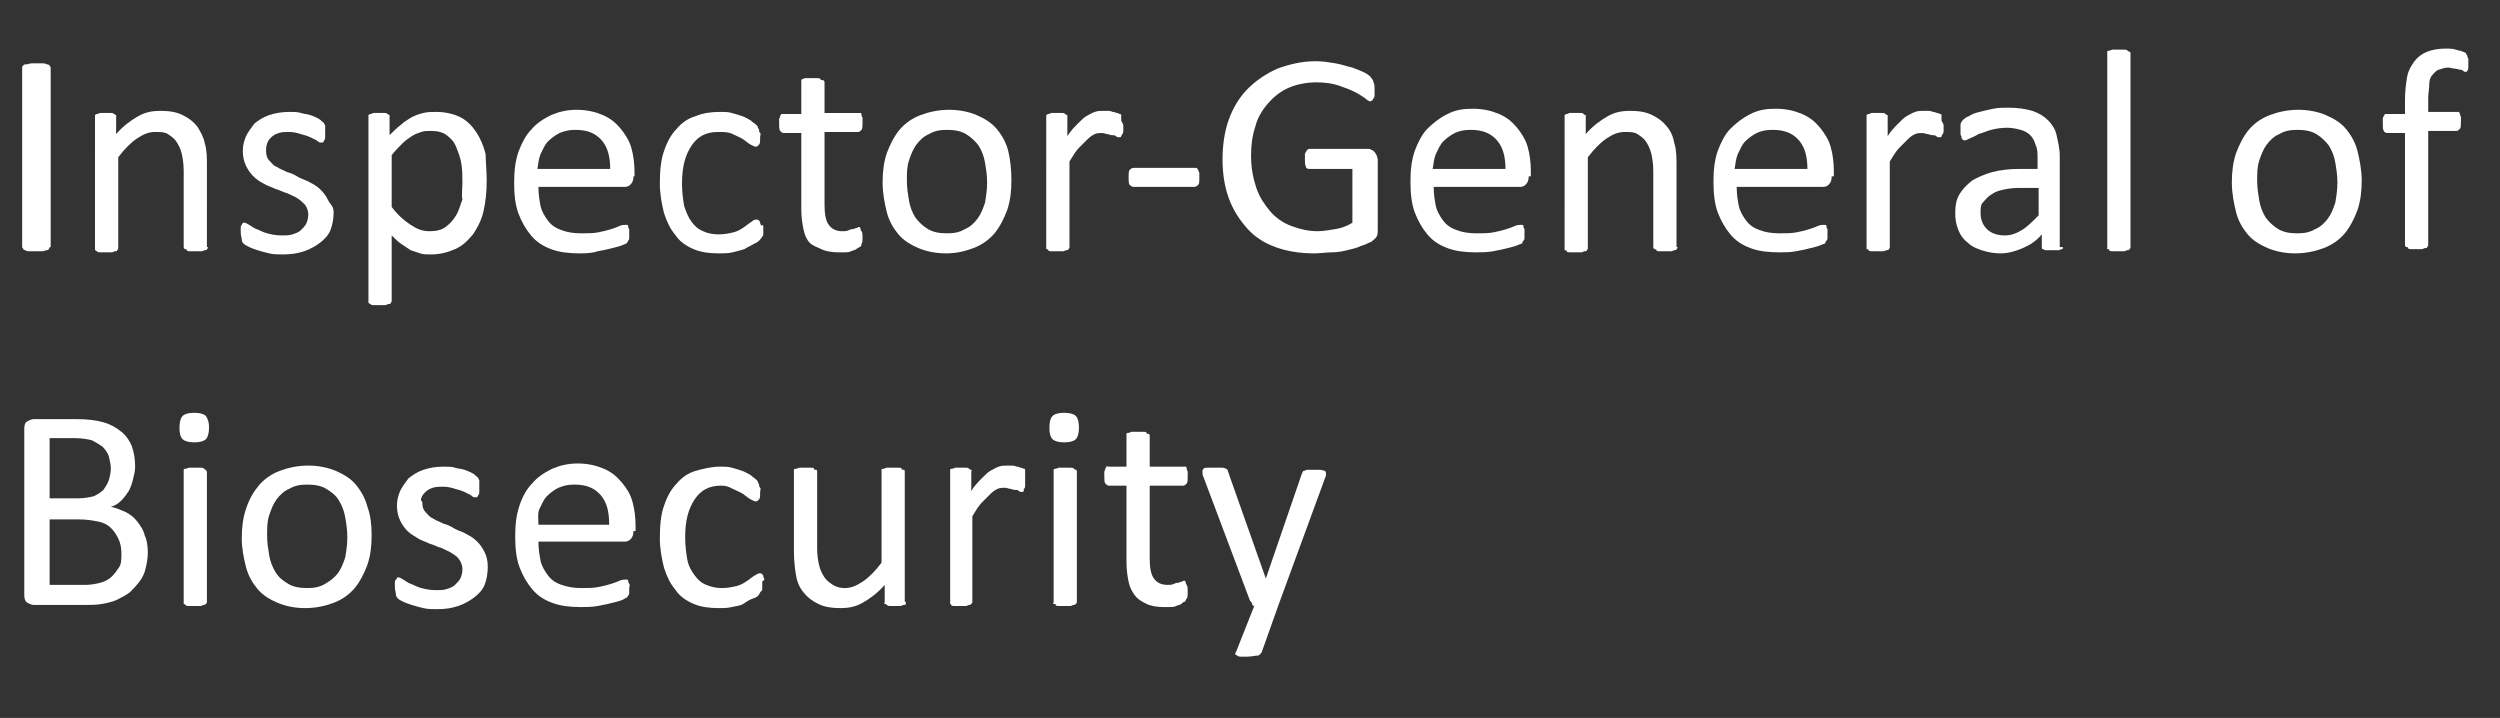 <?xml version="1.0" encoding="utf-8"?>
<!-- Generator: Adobe Illustrator 19.1.0, SVG Export Plug-In . SVG Version: 6.00 Build 0)  -->
<svg version="1.1" id="Layer_2" xmlns="http://www.w3.org/2000/svg" xmlns:xlink="http://www.w3.org/1999/xlink" x="0px" y="0px"
	 viewBox="0 0 236.8 68" style="enable-background:new 0 0 236.8 68;" xml:space="preserve">
<rect x="0" y="0" width="236.8" height="68" fill="#333333" stroke="none"/>
<style type="text/css">
	.st0{fill:#FFFFFF;}
</style>
<g>
	<path class="st0" d="M4.7,23.4c0,0.1,0,0.1-0.1,0.2c0,0.1-0.1,0.1-0.2,0.1c-0.1,0-0.2,0.1-0.4,0.1c-0.2,0-0.3,0-0.6,0
		c-0.2,0-0.4,0-0.6,0c-0.2,0-0.3,0-0.4-0.1c-0.1,0-0.2-0.1-0.2-0.1c0-0.1-0.1-0.1-0.1-0.2v-17c0-0.1,0-0.1,0.1-0.2s0.1-0.1,0.2-0.1
		C2.7,6.1,2.8,6,3,6c0.2,0,0.3,0,0.5,0c0.2,0,0.4,0,0.6,0c0.2,0,0.3,0.1,0.4,0.1c0.1,0,0.2,0.1,0.2,0.1c0,0.1,0.1,0.1,0.1,0.2V23.4z
		"/>
	<path class="st0" d="M19.7,23.4c0,0.1,0,0.1-0.1,0.2c0,0.1-0.1,0.1-0.2,0.1s-0.2,0.1-0.3,0.1c-0.1,0-0.3,0-0.5,0
		c-0.2,0-0.4,0-0.6,0c-0.1,0-0.3,0-0.3-0.1s-0.1-0.1-0.2-0.1c0,0-0.1-0.1-0.1-0.2v-7.2c0-0.7-0.1-1.3-0.2-1.7
		c-0.1-0.4-0.3-0.8-0.5-1.1c-0.2-0.3-0.5-0.5-0.8-0.7c-0.3-0.2-0.7-0.2-1.2-0.2c-0.6,0-1.1,0.2-1.7,0.6c-0.6,0.4-1.2,1-1.8,1.8v8.6
		c0,0.1,0,0.1-0.1,0.2c0,0.1-0.1,0.1-0.2,0.1s-0.2,0.1-0.3,0.1c-0.1,0-0.3,0-0.6,0c-0.2,0-0.4,0-0.5,0c-0.1,0-0.3,0-0.3-0.1
		c-0.1,0-0.1-0.1-0.2-0.1c0,0,0-0.1,0-0.2V11.1c0-0.1,0-0.1,0-0.2c0,0,0.1-0.1,0.2-0.1s0.2-0.1,0.3-0.1c0.1,0,0.3,0,0.5,0
		c0.2,0,0.4,0,0.5,0c0.1,0,0.2,0,0.3,0.1c0.1,0,0.1,0.1,0.2,0.1c0,0.1,0,0.1,0,0.2v1.6c0.7-0.8,1.4-1.3,2.1-1.7
		c0.7-0.4,1.4-0.5,2.1-0.5c0.8,0,1.5,0.1,2.1,0.4c0.6,0.3,1,0.6,1.4,1.1c0.3,0.5,0.6,1,0.7,1.6c0.2,0.6,0.2,1.4,0.2,2.2V23.4z"/>
	<path class="st0" d="M31.6,20.1c0,0.6-0.1,1.2-0.3,1.7s-0.6,0.9-1,1.2c-0.4,0.3-0.9,0.6-1.5,0.8c-0.6,0.2-1.2,0.3-2,0.3
		c-0.4,0-0.9,0-1.3-0.1s-0.8-0.2-1.1-0.3s-0.6-0.2-0.8-0.3c-0.2-0.1-0.4-0.2-0.5-0.3c-0.1-0.1-0.2-0.2-0.2-0.4
		c0-0.2-0.1-0.4-0.1-0.7c0-0.2,0-0.3,0-0.4c0-0.1,0-0.2,0.1-0.3c0-0.1,0.1-0.1,0.1-0.2c0,0,0.1,0,0.2,0c0.1,0,0.2,0.1,0.4,0.2
		c0.2,0.1,0.4,0.3,0.7,0.4c0.3,0.1,0.6,0.3,1,0.4c0.4,0.1,0.8,0.2,1.4,0.2c0.4,0,0.7,0,1-0.1c0.3-0.1,0.6-0.2,0.8-0.4
		c0.2-0.2,0.4-0.4,0.5-0.6s0.2-0.5,0.2-0.9c0-0.3-0.1-0.6-0.3-0.9c-0.2-0.2-0.4-0.4-0.7-0.6c-0.3-0.2-0.6-0.3-1-0.5
		c-0.4-0.1-0.7-0.3-1.1-0.4c-0.4-0.2-0.8-0.3-1.1-0.5c-0.4-0.2-0.7-0.4-1-0.7c-0.3-0.3-0.5-0.6-0.7-1c-0.2-0.4-0.3-0.9-0.3-1.4
		c0-0.5,0.1-0.9,0.3-1.4c0.2-0.4,0.5-0.8,0.8-1.2c0.4-0.3,0.8-0.6,1.4-0.8c0.6-0.2,1.2-0.3,2-0.3c0.3,0,0.7,0,1,0.1s0.6,0.1,0.9,0.2
		c0.3,0.1,0.5,0.2,0.7,0.3c0.2,0.1,0.3,0.2,0.4,0.3c0.1,0.1,0.2,0.1,0.2,0.2c0,0.1,0.1,0.1,0.1,0.2s0,0.2,0,0.3c0,0.1,0,0.2,0,0.4
		c0,0.2,0,0.3,0,0.4c0,0.1,0,0.2-0.1,0.3c0,0.1-0.1,0.1-0.1,0.2c0,0-0.1,0-0.2,0c-0.1,0-0.2,0-0.4-0.2c-0.2-0.1-0.4-0.2-0.6-0.3
		c-0.2-0.1-0.5-0.2-0.9-0.3c-0.3-0.1-0.7-0.2-1.1-0.2c-0.4,0-0.7,0-1,0.1c-0.3,0.1-0.5,0.2-0.7,0.4c-0.2,0.2-0.3,0.3-0.4,0.6
		s-0.1,0.5-0.1,0.7c0,0.4,0.1,0.7,0.3,0.9c0.2,0.2,0.4,0.5,0.7,0.6c0.3,0.2,0.6,0.3,1,0.5c0.4,0.1,0.8,0.3,1.1,0.5
		c0.4,0.2,0.8,0.3,1.1,0.5c0.4,0.2,0.7,0.4,1,0.7c0.3,0.3,0.5,0.6,0.7,1S31.6,19.5,31.6,20.1z"/>
	<path class="st0" d="M46.1,17.1c0,1.1-0.1,2-0.3,2.9c-0.2,0.9-0.6,1.6-1,2.2c-0.5,0.6-1,1.1-1.7,1.4c-0.7,0.3-1.4,0.5-2.3,0.5
		c-0.4,0-0.7,0-1-0.1c-0.3-0.1-0.6-0.2-0.9-0.3c-0.3-0.2-0.6-0.4-0.9-0.6c-0.3-0.2-0.6-0.5-0.9-0.8v6.2c0,0.1,0,0.1-0.1,0.2
		c0,0.1-0.1,0.1-0.2,0.1c-0.1,0-0.2,0.1-0.3,0.1c-0.1,0-0.3,0-0.6,0c-0.2,0-0.4,0-0.5,0c-0.1,0-0.3,0-0.3-0.1
		c-0.1,0-0.1-0.1-0.2-0.1c0-0.1,0-0.1,0-0.2V11.1c0-0.1,0-0.1,0-0.2c0,0,0.1-0.1,0.2-0.1c0.1,0,0.2-0.1,0.3-0.1c0.1,0,0.3,0,0.5,0
		c0.2,0,0.3,0,0.5,0s0.2,0,0.3,0.1c0.1,0,0.1,0.1,0.2,0.1c0,0.1,0,0.1,0,0.2v1.7c0.4-0.4,0.7-0.7,1.1-1c0.3-0.3,0.7-0.5,1-0.7
		c0.4-0.2,0.7-0.3,1.1-0.4s0.8-0.1,1.2-0.1c0.9,0,1.7,0.2,2.3,0.5c0.6,0.3,1.1,0.8,1.5,1.4s0.7,1.3,0.9,2.1
		C46,15.3,46.1,16.2,46.1,17.1z M43.8,17.3c0-0.6,0-1.2-0.1-1.8s-0.3-1.1-0.5-1.6c-0.2-0.5-0.5-0.8-0.9-1.1
		c-0.4-0.3-0.9-0.4-1.5-0.4c-0.3,0-0.6,0-0.9,0.1c-0.3,0.1-0.6,0.2-0.9,0.4c-0.3,0.2-0.6,0.4-0.9,0.7c-0.3,0.3-0.7,0.7-1,1.1v4.9
		c0.6,0.8,1.2,1.3,1.8,1.7c0.6,0.4,1.1,0.6,1.8,0.6c0.6,0,1.1-0.1,1.5-0.4s0.7-0.6,1-1.1c0.3-0.5,0.4-1,0.6-1.5
		C43.7,18.5,43.8,17.9,43.8,17.3z"/>
	<path class="st0" d="M60,16.7c0,0.4-0.1,0.6-0.3,0.8c-0.2,0.2-0.4,0.2-0.6,0.2H51c0,0.7,0.1,1.3,0.2,1.8c0.1,0.5,0.4,1,0.7,1.4
		c0.3,0.4,0.7,0.7,1.3,0.9c0.5,0.2,1.1,0.3,1.9,0.3c0.6,0,1.1,0,1.6-0.1s0.9-0.2,1.2-0.3c0.3-0.1,0.6-0.2,0.8-0.3s0.4-0.1,0.5-0.1
		c0.1,0,0.1,0,0.2,0c0.1,0,0.1,0.1,0.1,0.1c0,0.1,0,0.2,0.1,0.3c0,0.1,0,0.3,0,0.4c0,0.1,0,0.2,0,0.3c0,0.1,0,0.2,0,0.2
		s0,0.1-0.1,0.2c0,0.1-0.1,0.1-0.1,0.2c-0.1,0.1-0.2,0.1-0.4,0.2c-0.2,0.1-0.6,0.2-1,0.3c-0.4,0.1-0.8,0.2-1.4,0.3
		C56,24,55.4,24,54.9,24c-1,0-1.9-0.1-2.7-0.4c-0.8-0.3-1.4-0.7-1.9-1.3c-0.5-0.6-0.9-1.3-1.2-2.1c-0.3-0.8-0.4-1.8-0.4-2.9
		c0-1.1,0.1-2,0.4-2.9c0.3-0.8,0.7-1.6,1.2-2.1c0.5-0.6,1.1-1,1.9-1.4c0.7-0.3,1.5-0.5,2.4-0.5c1,0,1.8,0.2,2.5,0.5
		c0.7,0.3,1.2,0.7,1.7,1.3c0.4,0.5,0.8,1.1,1,1.8c0.2,0.7,0.3,1.5,0.3,2.3V16.7z M57.8,16.1c0-1.2-0.2-2.1-0.8-2.8
		c-0.6-0.7-1.4-1-2.5-1c-0.6,0-1,0.1-1.5,0.3c-0.4,0.2-0.8,0.5-1.1,0.8c-0.3,0.3-0.5,0.8-0.7,1.2c-0.2,0.5-0.2,0.9-0.3,1.4H57.8z"/>
	<path class="st0" d="M72.3,21.5c0,0.2,0,0.3,0,0.4c0,0.1,0,0.2,0,0.3c0,0.1,0,0.1-0.1,0.2c0,0.1-0.1,0.1-0.2,0.3
		c-0.1,0.1-0.3,0.3-0.6,0.4c-0.3,0.2-0.6,0.3-0.9,0.5c-0.3,0.1-0.7,0.2-1.1,0.3S68.5,24,68.1,24c-0.9,0-1.7-0.1-2.4-0.4
		s-1.3-0.7-1.7-1.3c-0.5-0.6-0.8-1.2-1.1-2.1c-0.2-0.8-0.4-1.8-0.4-2.8c0-1.2,0.1-2.3,0.4-3.1c0.3-0.9,0.7-1.6,1.2-2.1
		c0.5-0.6,1.1-1,1.8-1.2c0.7-0.3,1.5-0.4,2.3-0.4c0.4,0,0.8,0,1.1,0.1c0.4,0.1,0.7,0.2,1,0.3c0.3,0.1,0.6,0.3,0.8,0.4
		c0.2,0.2,0.4,0.3,0.5,0.4s0.2,0.2,0.2,0.3c0,0.1,0.1,0.1,0.1,0.2c0,0.1,0,0.2,0.1,0.3s0,0.2,0,0.4c0,0.4,0,0.6-0.1,0.7
		c-0.1,0.1-0.2,0.2-0.3,0.2c-0.1,0-0.3-0.1-0.5-0.2s-0.4-0.3-0.7-0.5c-0.3-0.2-0.6-0.3-1-0.5s-0.8-0.2-1.4-0.2
		c-1.1,0-1.9,0.4-2.5,1.3s-0.9,2-0.9,3.6c0,0.8,0.1,1.5,0.2,2.1c0.2,0.6,0.4,1.1,0.7,1.5c0.3,0.4,0.6,0.7,1.1,0.9
		c0.4,0.2,0.9,0.3,1.5,0.3c0.5,0,1-0.1,1.4-0.2s0.7-0.3,1-0.5c0.3-0.2,0.5-0.4,0.7-0.5c0.2-0.2,0.3-0.2,0.5-0.2c0.1,0,0.1,0,0.2,0.1
		c0,0,0.1,0.1,0.1,0.2c0,0.1,0.1,0.2,0.1,0.3C72.3,21.2,72.3,21.4,72.3,21.5z"/>
	<path class="st0" d="M81.7,22.5c0,0.3,0,0.5-0.1,0.6c0,0.2-0.1,0.3-0.2,0.3c-0.1,0.1-0.2,0.1-0.3,0.2c-0.1,0.1-0.3,0.1-0.5,0.2
		s-0.4,0.1-0.6,0.1s-0.4,0-0.6,0c-0.6,0-1.2-0.1-1.6-0.3S77,23.3,76.7,23s-0.5-0.8-0.6-1.3c-0.1-0.5-0.2-1.1-0.2-1.9v-7.2h-1.7
		c-0.1,0-0.2-0.1-0.3-0.2c-0.1-0.1-0.1-0.4-0.1-0.7c0-0.2,0-0.3,0-0.4c0-0.1,0.1-0.2,0.1-0.3c0-0.1,0.1-0.1,0.1-0.2
		c0.1,0,0.1,0,0.2,0h1.7V7.8c0-0.1,0-0.1,0-0.2S76,7.5,76,7.5s0.2-0.1,0.3-0.1c0.1,0,0.3,0,0.5,0c0.2,0,0.4,0,0.6,0
		c0.1,0,0.3,0,0.3,0.1S78,7.6,78,7.6s0.1,0.1,0.1,0.2v2.9h3.2c0.1,0,0.1,0,0.2,0c0.1,0,0.1,0.1,0.1,0.2c0,0.1,0.1,0.2,0.1,0.3
		c0,0.1,0,0.3,0,0.4c0,0.3,0,0.6-0.1,0.7c-0.1,0.1-0.2,0.2-0.3,0.2h-3.2v6.9c0,0.8,0.1,1.5,0.4,1.9c0.3,0.4,0.7,0.6,1.3,0.6
		c0.2,0,0.4,0,0.6-0.1s0.3-0.1,0.4-0.1c0.1,0,0.2-0.1,0.3-0.1s0.2-0.1,0.2-0.1c0,0,0.1,0,0.1,0c0,0,0.1,0.1,0.1,0.1
		c0,0.1,0,0.2,0.1,0.3S81.7,22.3,81.7,22.5z"/>
	<path class="st0" d="M95.8,17.1c0,1-0.1,1.9-0.4,2.8c-0.3,0.8-0.7,1.6-1.2,2.2c-0.5,0.6-1.2,1.1-2,1.4S90.6,24,89.6,24
		c-1,0-1.9-0.2-2.6-0.5s-1.4-0.7-1.9-1.3s-0.9-1.3-1.1-2.1s-0.4-1.8-0.4-2.8c0-1,0.1-1.9,0.4-2.8c0.3-0.8,0.7-1.6,1.2-2.2
		c0.5-0.6,1.2-1.1,2-1.4c0.8-0.3,1.7-0.5,2.7-0.5c1,0,1.9,0.2,2.6,0.5s1.4,0.7,1.9,1.3s0.9,1.3,1.1,2.1S95.8,16.1,95.8,17.1z
		 M93.5,17.3c0-0.7-0.1-1.3-0.2-1.9c-0.1-0.6-0.3-1.1-0.6-1.6c-0.3-0.4-0.7-0.8-1.2-1.1s-1.1-0.4-1.8-0.4c-0.7,0-1.2,0.1-1.7,0.4
		c-0.5,0.2-0.9,0.6-1.2,1c-0.3,0.4-0.5,0.9-0.7,1.5c-0.2,0.6-0.2,1.2-0.2,1.9c0,0.7,0.1,1.3,0.2,1.9c0.1,0.6,0.3,1.1,0.6,1.6
		c0.3,0.4,0.7,0.8,1.2,1.1s1.1,0.4,1.8,0.4c0.7,0,1.2-0.1,1.7-0.4c0.5-0.2,0.9-0.6,1.2-1c0.3-0.4,0.5-0.9,0.7-1.5
		C93.4,18.6,93.5,18,93.5,17.3z"/>
	<path class="st0" d="M106.4,11.9c0,0.2,0,0.4,0,0.5s0,0.2-0.1,0.3c0,0.1-0.1,0.1-0.1,0.2S106.1,13,106,13s-0.2,0-0.3-0.1
		s-0.2-0.1-0.4-0.1s-0.3-0.1-0.4-0.1c-0.2,0-0.3-0.1-0.5-0.1c-0.2,0-0.5,0-0.7,0.1c-0.2,0.1-0.4,0.2-0.7,0.5
		c-0.2,0.2-0.5,0.5-0.8,0.8c-0.3,0.3-0.6,0.8-0.9,1.3v8.1c0,0.1,0,0.1-0.1,0.2c0,0.1-0.1,0.1-0.2,0.1s-0.2,0.1-0.3,0.1
		c-0.1,0-0.3,0-0.6,0c-0.2,0-0.4,0-0.5,0c-0.1,0-0.3,0-0.3-0.1s-0.1-0.1-0.2-0.1c0,0,0-0.1,0-0.2V11.1c0-0.1,0-0.1,0-0.2
		c0,0,0.1-0.1,0.2-0.1s0.2-0.1,0.3-0.1s0.3,0,0.5,0c0.2,0,0.4,0,0.5,0s0.2,0,0.3,0.1s0.1,0.1,0.2,0.1c0,0.1,0,0.1,0,0.2v1.8
		c0.3-0.5,0.7-0.9,1-1.2c0.3-0.3,0.6-0.6,0.8-0.7s0.5-0.3,0.8-0.4s0.5-0.1,0.8-0.1c0.1,0,0.3,0,0.4,0s0.3,0,0.5,0.1
		c0.2,0,0.3,0.1,0.4,0.1c0.1,0,0.2,0.1,0.3,0.1c0.1,0,0.1,0.1,0.1,0.1s0,0.1,0,0.2c0,0.1,0,0.2,0,0.3S106.4,11.7,106.4,11.9z"/>
	<path class="st0" d="M113.6,16.8c0,0.4,0,0.6-0.1,0.7s-0.2,0.2-0.4,0.2h-5.7c-0.2,0-0.3-0.1-0.4-0.2c-0.1-0.1-0.1-0.4-0.1-0.7
		c0-0.3,0-0.6,0.1-0.7s0.2-0.2,0.4-0.2h5.7c0.1,0,0.1,0,0.2,0s0.1,0.1,0.2,0.2c0,0.1,0.1,0.2,0.1,0.3
		C113.6,16.5,113.6,16.7,113.6,16.8z"/>
	<path class="st0" d="M130.2,8.5c0,0.2,0,0.3,0,0.5c0,0.1,0,0.2-0.1,0.3c0,0.1-0.1,0.1-0.1,0.2c-0.1,0-0.1,0.1-0.2,0.1
		c-0.1,0-0.3-0.1-0.5-0.3c-0.3-0.2-0.6-0.4-1-0.6c-0.4-0.2-0.9-0.4-1.5-0.6c-0.6-0.2-1.3-0.3-2.1-0.3c-1,0-1.9,0.2-2.6,0.5
		s-1.4,0.8-2,1.5s-1,1.4-1.2,2.2c-0.3,0.9-0.4,1.8-0.4,2.8c0,1.1,0.2,2.1,0.5,3s0.8,1.6,1.3,2.2s1.2,1.1,2,1.4
		c0.8,0.3,1.6,0.5,2.5,0.5c0.5,0,1.1-0.1,1.7-0.2c0.6-0.1,1.1-0.3,1.6-0.6V16h-4.1c-0.2,0-0.3-0.1-0.3-0.2c-0.1-0.2-0.1-0.4-0.1-0.7
		c0-0.2,0-0.3,0-0.4s0-0.2,0.1-0.3c0-0.1,0.1-0.1,0.1-0.2c0.1,0,0.1-0.1,0.2-0.1h5.6c0.1,0,0.2,0,0.3,0.1c0.1,0,0.2,0.1,0.3,0.2
		c0.1,0.1,0.1,0.2,0.2,0.3c0,0.1,0.1,0.3,0.1,0.4v6.7c0,0.2,0,0.4-0.1,0.6c-0.1,0.2-0.3,0.3-0.5,0.5c-0.3,0.1-0.6,0.3-1,0.4
		c-0.4,0.2-0.9,0.3-1.3,0.4s-0.9,0.2-1.4,0.2S125,24,124.5,24c-1.4,0-2.6-0.2-3.7-0.6s-2-1-2.7-1.8c-0.7-0.8-1.3-1.7-1.7-2.8
		s-0.6-2.3-0.6-3.7c0-1.4,0.2-2.7,0.6-3.8c0.4-1.1,1-2.1,1.8-2.9c0.8-0.8,1.7-1.4,2.8-1.9c1.1-0.4,2.3-0.7,3.6-0.7
		c0.7,0,1.3,0.1,1.9,0.2c0.6,0.1,1.1,0.3,1.6,0.4c0.5,0.2,0.8,0.3,1.2,0.5c0.3,0.2,0.5,0.3,0.6,0.5c0.1,0.1,0.2,0.3,0.2,0.4
		C130.2,8,130.2,8.2,130.2,8.5z"/>
	<path class="st0" d="M144.8,16.7c0,0.4-0.1,0.6-0.3,0.8s-0.4,0.2-0.6,0.2h-8.1c0,0.7,0.1,1.3,0.2,1.8s0.4,1,0.7,1.4
		c0.3,0.4,0.7,0.7,1.3,0.9c0.5,0.2,1.1,0.3,1.9,0.3c0.6,0,1.1,0,1.6-0.1s0.9-0.2,1.2-0.3c0.3-0.1,0.6-0.2,0.8-0.3
		c0.2-0.1,0.4-0.1,0.5-0.1c0.1,0,0.1,0,0.2,0c0.1,0,0.1,0.1,0.1,0.1c0,0.1,0,0.2,0.1,0.3c0,0.1,0,0.3,0,0.4c0,0.1,0,0.2,0,0.3
		c0,0.1,0,0.2,0,0.2s0,0.1-0.1,0.2s-0.1,0.1-0.1,0.2c0,0.1-0.2,0.1-0.4,0.2c-0.2,0.1-0.6,0.2-1,0.3s-0.8,0.2-1.4,0.3
		c-0.5,0.1-1.1,0.1-1.6,0.1c-1,0-1.9-0.1-2.7-0.4s-1.4-0.7-1.9-1.3c-0.5-0.6-0.9-1.3-1.2-2.1c-0.3-0.8-0.4-1.8-0.4-2.9
		c0-1.1,0.1-2,0.4-2.9c0.3-0.8,0.7-1.6,1.2-2.1s1.1-1,1.9-1.4s1.5-0.5,2.4-0.5c1,0,1.8,0.2,2.5,0.5c0.7,0.3,1.2,0.7,1.7,1.3
		c0.4,0.5,0.8,1.1,1,1.8c0.2,0.7,0.3,1.5,0.3,2.3V16.7z M142.6,16.1c0-1.2-0.2-2.1-0.8-2.8c-0.6-0.7-1.4-1-2.5-1
		c-0.6,0-1.1,0.1-1.5,0.3c-0.4,0.2-0.8,0.5-1.1,0.8c-0.3,0.3-0.5,0.8-0.7,1.2c-0.2,0.5-0.2,0.9-0.3,1.4H142.6z"/>
	<path class="st0" d="M158.9,23.4c0,0.1,0,0.1-0.1,0.2c0,0.1-0.1,0.1-0.2,0.1s-0.2,0.1-0.3,0.1c-0.1,0-0.3,0-0.5,0
		c-0.2,0-0.4,0-0.6,0c-0.1,0-0.3,0-0.3-0.1s-0.1-0.1-0.2-0.1c0,0-0.1-0.1-0.1-0.2v-7.2c0-0.7-0.1-1.3-0.2-1.7
		c-0.1-0.4-0.3-0.8-0.5-1.1c-0.2-0.3-0.5-0.5-0.8-0.7s-0.7-0.2-1.2-0.2c-0.6,0-1.1,0.2-1.7,0.6c-0.6,0.4-1.2,1-1.8,1.8v8.6
		c0,0.1,0,0.1-0.1,0.2c0,0.1-0.1,0.1-0.2,0.1s-0.2,0.1-0.3,0.1c-0.1,0-0.3,0-0.6,0c-0.2,0-0.4,0-0.5,0c-0.1,0-0.3,0-0.3-0.1
		s-0.1-0.1-0.2-0.1c0,0,0-0.1,0-0.2V11.1c0-0.1,0-0.1,0-0.2c0,0,0.1-0.1,0.2-0.1s0.2-0.1,0.3-0.1s0.3,0,0.5,0c0.2,0,0.4,0,0.5,0
		s0.2,0,0.3,0.1s0.1,0.1,0.2,0.1c0,0.1,0,0.1,0,0.2v1.6c0.7-0.8,1.4-1.3,2.1-1.7c0.7-0.4,1.4-0.5,2.1-0.5c0.8,0,1.5,0.1,2.1,0.4
		c0.6,0.3,1,0.6,1.4,1.1s0.6,1,0.7,1.6c0.2,0.6,0.2,1.4,0.2,2.2V23.4z"/>
	<path class="st0" d="M173.5,16.7c0,0.4-0.1,0.6-0.3,0.8s-0.4,0.2-0.6,0.2h-8.1c0,0.7,0.1,1.3,0.2,1.8s0.4,1,0.7,1.4
		c0.3,0.4,0.7,0.7,1.3,0.9c0.5,0.2,1.1,0.3,1.9,0.3c0.6,0,1.1,0,1.6-0.1s0.9-0.2,1.2-0.3c0.3-0.1,0.6-0.2,0.8-0.3
		c0.2-0.1,0.4-0.1,0.5-0.1c0.1,0,0.1,0,0.2,0c0.1,0,0.1,0.1,0.1,0.1c0,0.1,0,0.2,0.1,0.3c0,0.1,0,0.3,0,0.4c0,0.1,0,0.2,0,0.3
		c0,0.1,0,0.2,0,0.2s0,0.1-0.1,0.2s-0.1,0.1-0.1,0.2c0,0.1-0.2,0.1-0.4,0.2c-0.2,0.1-0.6,0.2-1,0.3s-0.8,0.2-1.4,0.3
		c-0.5,0.1-1.1,0.1-1.6,0.1c-1,0-1.9-0.1-2.7-0.4s-1.4-0.7-1.9-1.3c-0.5-0.6-0.9-1.3-1.2-2.1c-0.3-0.8-0.4-1.8-0.4-2.9
		c0-1.1,0.1-2,0.4-2.9c0.3-0.8,0.7-1.6,1.2-2.1s1.1-1,1.9-1.4s1.5-0.5,2.4-0.5c1,0,1.8,0.2,2.5,0.5c0.7,0.3,1.2,0.7,1.7,1.3
		c0.4,0.5,0.8,1.1,1,1.8c0.2,0.7,0.3,1.5,0.3,2.3V16.7z M171.2,16.1c0-1.2-0.2-2.1-0.8-2.8c-0.6-0.7-1.4-1-2.5-1
		c-0.6,0-1.1,0.1-1.5,0.3c-0.4,0.2-0.8,0.5-1.1,0.8c-0.3,0.3-0.5,0.8-0.7,1.2c-0.2,0.5-0.2,0.9-0.3,1.4H171.2z"/>
	<path class="st0" d="M184.1,11.9c0,0.2,0,0.4,0,0.5s0,0.2-0.1,0.3c0,0.1-0.1,0.1-0.1,0.2s-0.1,0.1-0.2,0.1s-0.2,0-0.3-0.1
		s-0.2-0.1-0.4-0.1s-0.3-0.1-0.4-0.1c-0.2,0-0.3-0.1-0.5-0.1c-0.2,0-0.5,0-0.7,0.1c-0.2,0.1-0.4,0.2-0.7,0.5
		c-0.2,0.2-0.5,0.5-0.8,0.8c-0.3,0.3-0.6,0.8-0.9,1.3v8.1c0,0.1,0,0.1-0.1,0.2c0,0.1-0.1,0.1-0.2,0.1s-0.2,0.1-0.3,0.1
		c-0.1,0-0.3,0-0.6,0c-0.2,0-0.4,0-0.5,0c-0.1,0-0.3,0-0.3-0.1s-0.1-0.1-0.2-0.1c0,0,0-0.1,0-0.2V11.1c0-0.1,0-0.1,0-0.2
		c0,0,0.1-0.1,0.2-0.1s0.2-0.1,0.3-0.1s0.3,0,0.5,0c0.2,0,0.4,0,0.5,0s0.2,0,0.3,0.1s0.1,0.1,0.2,0.1c0,0.1,0,0.1,0,0.2v1.8
		c0.3-0.5,0.7-0.9,1-1.2c0.3-0.3,0.6-0.6,0.8-0.7s0.5-0.3,0.8-0.4s0.5-0.1,0.8-0.1c0.1,0,0.3,0,0.4,0s0.3,0,0.5,0.1
		c0.2,0,0.3,0.1,0.4,0.1c0.1,0,0.2,0.1,0.3,0.1c0.1,0,0.1,0.1,0.1,0.1s0,0.1,0,0.2c0,0.1,0,0.2,0,0.3S184.1,11.7,184.1,11.9z"/>
	<path class="st0" d="M195.4,23.4c0,0.1,0,0.2-0.1,0.2s-0.2,0.1-0.3,0.1s-0.3,0-0.6,0c-0.2,0-0.4,0-0.6,0s-0.2-0.1-0.3-0.1
		s-0.1-0.1-0.1-0.2v-1.2c-0.5,0.6-1.1,1-1.8,1.3s-1.4,0.5-2.1,0.5c-0.6,0-1.2-0.1-1.8-0.3s-1-0.4-1.3-0.7c-0.4-0.3-0.7-0.7-0.9-1.2
		s-0.3-1-0.3-1.6c0-0.7,0.1-1.3,0.4-1.8c0.3-0.5,0.7-0.9,1.2-1.3c0.5-0.3,1.2-0.6,1.9-0.8c0.8-0.2,1.6-0.3,2.6-0.3h1.7v-1
		c0-0.5,0-0.9-0.2-1.3c-0.1-0.4-0.3-0.7-0.5-0.9c-0.2-0.2-0.5-0.4-0.9-0.5s-0.8-0.2-1.3-0.2c-0.6,0-1.1,0.1-1.5,0.2
		c-0.4,0.1-0.8,0.3-1.2,0.4c-0.3,0.2-0.6,0.3-0.8,0.4c-0.2,0.1-0.4,0.2-0.5,0.2c-0.1,0-0.1,0-0.2-0.1c-0.1,0-0.1-0.1-0.1-0.2
		c0-0.1-0.1-0.2-0.1-0.3c0-0.1,0-0.2,0-0.4c0-0.2,0-0.4,0-0.5c0-0.1,0.1-0.3,0.2-0.4c0.1-0.1,0.3-0.3,0.6-0.4c0.3-0.2,0.6-0.3,1-0.4
		c0.4-0.1,0.8-0.2,1.3-0.3c0.5-0.1,0.9-0.1,1.4-0.1c0.9,0,1.6,0.1,2.3,0.3c0.6,0.2,1.1,0.5,1.5,0.9c0.4,0.4,0.7,0.9,0.8,1.4
		s0.3,1.2,0.3,2V23.4z M193.1,17.8h-1.9c-0.6,0-1.2,0.1-1.6,0.2c-0.5,0.1-0.8,0.3-1.1,0.5s-0.5,0.5-0.7,0.7s-0.2,0.6-0.2,1
		c0,0.6,0.2,1.1,0.6,1.5c0.4,0.4,1,0.6,1.7,0.6c0.6,0,1.1-0.2,1.6-0.5s1-0.8,1.6-1.4V17.8z"/>
	<path class="st0" d="M201.8,23.4c0,0.1,0,0.1-0.1,0.2c0,0.1-0.1,0.1-0.2,0.1s-0.2,0.1-0.3,0.1c-0.1,0-0.3,0-0.6,0
		c-0.2,0-0.4,0-0.5,0c-0.1,0-0.3,0-0.3-0.1s-0.1-0.1-0.2-0.1c0,0,0-0.1,0-0.2V5.1c0-0.1,0-0.1,0-0.2s0.1-0.1,0.2-0.1
		c0.1,0,0.2-0.1,0.3-0.1c0.1,0,0.3,0,0.5,0c0.2,0,0.4,0,0.6,0c0.1,0,0.3,0,0.3,0.1c0.1,0,0.1,0.1,0.2,0.1s0.1,0.1,0.1,0.2V23.4z"/>
	<path class="st0" d="M223.7,17.1c0,1-0.1,1.9-0.4,2.8c-0.3,0.8-0.7,1.6-1.2,2.2c-0.5,0.6-1.2,1.1-2,1.4s-1.7,0.5-2.7,0.5
		c-1,0-1.9-0.2-2.6-0.5s-1.4-0.7-1.9-1.3s-0.9-1.3-1.1-2.1s-0.4-1.8-0.4-2.8c0-1,0.1-1.9,0.4-2.8c0.3-0.8,0.7-1.6,1.2-2.2
		c0.5-0.6,1.2-1.1,2-1.4c0.8-0.3,1.7-0.5,2.7-0.5c1,0,1.9,0.2,2.6,0.5s1.4,0.7,1.9,1.3s0.9,1.3,1.1,2.1S223.7,16.1,223.7,17.1z
		 M221.4,17.3c0-0.7-0.1-1.3-0.2-1.9c-0.1-0.6-0.3-1.1-0.6-1.6c-0.3-0.4-0.7-0.8-1.2-1.1s-1.1-0.4-1.8-0.4c-0.7,0-1.2,0.1-1.7,0.4
		c-0.5,0.2-0.9,0.6-1.2,1c-0.3,0.4-0.5,0.9-0.7,1.5c-0.2,0.6-0.2,1.2-0.2,1.9c0,0.7,0.1,1.3,0.2,1.9c0.1,0.6,0.3,1.1,0.6,1.6
		c0.3,0.4,0.7,0.8,1.2,1.1s1.1,0.4,1.8,0.4c0.7,0,1.2-0.1,1.7-0.4c0.5-0.2,0.9-0.6,1.2-1c0.3-0.4,0.5-0.9,0.7-1.5
		C221.3,18.6,221.4,18,221.4,17.3z"/>
	<path class="st0" d="M233.8,6c0,0.2,0,0.3,0,0.4c0,0.1,0,0.2-0.1,0.3c0,0.1-0.1,0.1-0.1,0.1c0,0-0.1,0-0.1,0c-0.1,0-0.1,0-0.2-0.1
		s-0.2-0.1-0.3-0.1c-0.1,0-0.3-0.1-0.5-0.1s-0.4-0.1-0.6-0.1c-0.3,0-0.6,0.1-0.9,0.2s-0.4,0.3-0.6,0.5s-0.3,0.5-0.3,0.9
		s-0.1,0.8-0.1,1.3v1.3h2.7c0.1,0,0.1,0,0.2,0c0,0,0.1,0.1,0.1,0.2c0,0.1,0.1,0.2,0.1,0.3c0,0.1,0,0.3,0,0.4c0,0.3,0,0.6-0.1,0.7
		c-0.1,0.1-0.2,0.2-0.3,0.2h-2.7v10.8c0,0.1,0,0.1-0.1,0.2c0,0.1-0.1,0.1-0.2,0.1s-0.2,0.1-0.3,0.1c-0.1,0-0.3,0-0.5,0s-0.4,0-0.5,0
		c-0.1,0-0.3,0-0.3-0.1s-0.1-0.1-0.2-0.1c0,0-0.1-0.1-0.1-0.2V12.6h-1.7c-0.1,0-0.3-0.1-0.3-0.2c-0.1-0.1-0.1-0.4-0.1-0.7
		c0-0.2,0-0.3,0-0.4c0-0.1,0-0.2,0.1-0.3c0-0.1,0.1-0.1,0.1-0.2c0.1,0,0.1,0,0.2,0h1.7V9.5c0-0.9,0.1-1.6,0.2-2.2s0.4-1.1,0.7-1.5
		c0.3-0.4,0.7-0.7,1.2-0.9c0.5-0.2,1.1-0.3,1.8-0.3c0.3,0,0.6,0,0.9,0.1c0.3,0.1,0.5,0.1,0.7,0.2s0.3,0.1,0.3,0.2s0.1,0.1,0.1,0.2
		c0,0.1,0.1,0.2,0.1,0.3S233.8,5.9,233.8,6z"/>
	<path class="st0" d="M14,52.3c0,0.6-0.1,1.1-0.2,1.5c-0.1,0.5-0.3,0.9-0.6,1.3c-0.3,0.4-0.6,0.7-0.9,1c-0.4,0.3-0.8,0.5-1.2,0.7
		s-0.9,0.3-1.4,0.4c-0.5,0.1-1.1,0.1-1.8,0.1H3.2c-0.2,0-0.4-0.1-0.6-0.2c-0.2-0.1-0.3-0.4-0.3-0.7V40.6c0-0.4,0.1-0.6,0.3-0.7
		c0.2-0.1,0.4-0.2,0.6-0.2h4c1.1,0,1.9,0.1,2.6,0.3c0.7,0.2,1.2,0.5,1.7,0.9s0.8,0.9,1,1.4c0.2,0.6,0.3,1.2,0.3,1.9
		c0,0.4-0.1,0.8-0.2,1.2c-0.1,0.4-0.2,0.7-0.4,1.1c-0.2,0.3-0.4,0.6-0.7,0.9c-0.3,0.3-0.6,0.5-1,0.6c0.5,0.1,0.9,0.3,1.4,0.5
		c0.4,0.2,0.8,0.5,1.1,0.9s0.6,0.8,0.7,1.3C13.9,51.1,14,51.7,14,52.3z M10.5,44.4c0-0.4-0.1-0.8-0.2-1.2c-0.1-0.3-0.3-0.6-0.6-0.9
		c-0.3-0.2-0.6-0.4-1-0.6c-0.4-0.1-1-0.2-1.6-0.2H4.7v5.7h2.7c0.6,0,1.1-0.1,1.5-0.2c0.4-0.2,0.7-0.4,0.9-0.6
		c0.2-0.3,0.4-0.6,0.5-0.9S10.5,44.7,10.5,44.4z M11.5,52.4c0-0.5-0.1-1-0.3-1.4s-0.4-0.7-0.7-1c-0.3-0.3-0.7-0.5-1.2-0.6
		c-0.5-0.1-1.1-0.2-1.8-0.2H4.7v6.2h3.4c0.5,0,1-0.1,1.4-0.2s0.8-0.3,1.1-0.6s0.5-0.6,0.7-0.9S11.5,52.9,11.5,52.4z"/>
	<path class="st0" d="M19.8,40.5c0,0.5-0.1,0.9-0.3,1.1c-0.2,0.2-0.6,0.3-1.1,0.3c-0.5,0-0.9-0.1-1.1-0.3c-0.2-0.2-0.3-0.5-0.3-1.1
		c0-0.5,0.1-0.9,0.3-1.1c0.2-0.2,0.6-0.3,1.1-0.3c0.5,0,0.9,0.1,1.1,0.3C19.7,39.7,19.8,40,19.8,40.5z M19.6,57c0,0.1,0,0.1-0.1,0.2
		c0,0-0.1,0.1-0.2,0.1s-0.2,0.1-0.3,0.1c-0.1,0-0.3,0-0.6,0c-0.2,0-0.4,0-0.5,0c-0.1,0-0.3,0-0.3-0.1c-0.1,0-0.1-0.1-0.2-0.1
		c0,0,0-0.1,0-0.2V44.7c0-0.1,0-0.1,0-0.2c0-0.1,0.1-0.1,0.2-0.1c0.1,0,0.2-0.1,0.3-0.1c0.1,0,0.3,0,0.5,0c0.2,0,0.4,0,0.6,0
		c0.1,0,0.3,0,0.3,0.1c0.1,0,0.1,0.1,0.2,0.1c0,0.1,0.1,0.1,0.1,0.2V57z"/>
	<path class="st0" d="M35.2,50.7c0,1-0.1,1.9-0.4,2.8c-0.3,0.8-0.7,1.6-1.2,2.2c-0.5,0.6-1.2,1.1-2,1.4c-0.8,0.3-1.7,0.5-2.7,0.5
		c-1,0-1.9-0.2-2.6-0.5s-1.4-0.7-1.9-1.3c-0.5-0.6-0.9-1.3-1.1-2.1S22.9,52,22.9,51c0-1,0.1-1.9,0.4-2.8s0.7-1.6,1.2-2.2
		c0.5-0.6,1.2-1.1,2-1.4c0.8-0.3,1.7-0.5,2.7-0.5c1,0,1.9,0.2,2.6,0.5s1.4,0.7,1.9,1.3c0.5,0.6,0.9,1.3,1.1,2.1
		C35.1,48.8,35.2,49.7,35.2,50.7z M32.9,50.9c0-0.7-0.1-1.3-0.2-1.9c-0.1-0.6-0.3-1.1-0.6-1.6s-0.7-0.8-1.2-1.1
		c-0.5-0.3-1.1-0.4-1.8-0.4c-0.7,0-1.2,0.1-1.7,0.4c-0.5,0.2-0.9,0.6-1.2,1c-0.3,0.4-0.5,0.9-0.7,1.5s-0.2,1.2-0.2,1.9
		c0,0.7,0.1,1.3,0.2,1.9c0.1,0.6,0.3,1.1,0.6,1.6s0.7,0.8,1.2,1.1s1.1,0.4,1.8,0.4c0.7,0,1.2-0.1,1.7-0.4s0.9-0.6,1.2-1
		c0.3-0.4,0.5-0.9,0.7-1.5C32.8,52.2,32.9,51.6,32.9,50.9z"/>
	<path class="st0" d="M46.2,53.7c0,0.6-0.1,1.2-0.3,1.7s-0.6,0.9-1,1.2c-0.4,0.3-0.9,0.6-1.5,0.8c-0.6,0.2-1.2,0.3-2,0.3
		c-0.4,0-0.9,0-1.3-0.1s-0.8-0.2-1.1-0.3s-0.6-0.2-0.8-0.3s-0.4-0.2-0.5-0.3c-0.1-0.1-0.2-0.2-0.2-0.4c0-0.2-0.1-0.4-0.1-0.7
		c0-0.2,0-0.3,0-0.4c0-0.1,0-0.2,0.1-0.3s0.1-0.1,0.1-0.2c0,0,0.1,0,0.2,0c0.1,0,0.2,0.1,0.4,0.2c0.2,0.1,0.4,0.3,0.7,0.4
		s0.6,0.3,1,0.4c0.4,0.1,0.8,0.2,1.4,0.2c0.4,0,0.7,0,1-0.1c0.3-0.1,0.6-0.2,0.8-0.4c0.2-0.2,0.4-0.4,0.5-0.6s0.2-0.5,0.2-0.9
		c0-0.3-0.1-0.6-0.3-0.9s-0.4-0.4-0.7-0.6c-0.3-0.2-0.6-0.3-1-0.5c-0.4-0.1-0.7-0.3-1.1-0.4c-0.4-0.2-0.8-0.3-1.1-0.5
		s-0.7-0.4-1-0.7c-0.3-0.3-0.5-0.6-0.7-1s-0.3-0.9-0.3-1.4c0-0.5,0.1-0.9,0.3-1.4c0.2-0.4,0.5-0.8,0.8-1.2c0.4-0.3,0.8-0.6,1.4-0.8
		c0.6-0.2,1.2-0.3,2-0.3c0.3,0,0.7,0,1,0.1s0.6,0.1,0.9,0.2c0.3,0.1,0.5,0.2,0.7,0.3c0.2,0.1,0.3,0.2,0.4,0.3
		c0.1,0.1,0.2,0.1,0.2,0.2c0,0.1,0.1,0.1,0.1,0.2s0,0.2,0,0.3c0,0.1,0,0.2,0,0.4c0,0.2,0,0.3,0,0.4s0,0.2-0.1,0.3
		c0,0.1-0.1,0.1-0.1,0.2c0,0-0.1,0-0.2,0c-0.1,0-0.2,0-0.4-0.2c-0.2-0.1-0.4-0.2-0.6-0.3s-0.5-0.2-0.9-0.3c-0.3-0.1-0.7-0.2-1.1-0.2
		c-0.4,0-0.7,0-1,0.1c-0.3,0.1-0.5,0.2-0.7,0.4c-0.2,0.2-0.3,0.3-0.4,0.6S40,47.4,40,47.6c0,0.4,0.1,0.7,0.3,0.9
		c0.2,0.2,0.4,0.5,0.7,0.6c0.3,0.2,0.6,0.3,1,0.5c0.4,0.1,0.8,0.3,1.1,0.5c0.4,0.2,0.8,0.3,1.1,0.5c0.4,0.2,0.7,0.4,1,0.7
		c0.3,0.3,0.5,0.6,0.7,1S46.2,53.1,46.2,53.7z"/>
	<path class="st0" d="M60,50.3c0,0.4-0.1,0.6-0.3,0.8c-0.2,0.2-0.4,0.2-0.6,0.2H51c0,0.7,0.1,1.3,0.2,1.8c0.1,0.5,0.4,1,0.7,1.4
		c0.3,0.4,0.7,0.7,1.3,0.9s1.1,0.3,1.9,0.3c0.6,0,1.1,0,1.6-0.1s0.9-0.2,1.2-0.3s0.6-0.2,0.8-0.3s0.4-0.1,0.5-0.1c0.1,0,0.1,0,0.2,0
		s0.1,0.1,0.1,0.1s0,0.2,0.1,0.3s0,0.3,0,0.4c0,0.1,0,0.2,0,0.3c0,0.1,0,0.2,0,0.2s0,0.1-0.1,0.2c0,0.1-0.1,0.1-0.1,0.2
		c-0.1,0-0.2,0.1-0.4,0.2s-0.6,0.2-1,0.3c-0.4,0.1-0.8,0.2-1.4,0.3c-0.5,0.1-1.1,0.1-1.6,0.1c-1,0-1.9-0.1-2.7-0.4
		c-0.8-0.3-1.4-0.7-1.9-1.3s-0.9-1.3-1.2-2.1c-0.3-0.8-0.4-1.8-0.4-2.9c0-1.1,0.1-2,0.4-2.9s0.7-1.6,1.2-2.1c0.5-0.6,1.1-1,1.9-1.4
		c0.7-0.3,1.5-0.5,2.4-0.5c1,0,1.8,0.2,2.5,0.5c0.7,0.3,1.2,0.7,1.7,1.3s0.8,1.1,1,1.8s0.3,1.5,0.3,2.3V50.3z M57.7,49.7
		c0-1.2-0.2-2.1-0.8-2.8c-0.6-0.7-1.4-1-2.5-1c-0.6,0-1,0.1-1.5,0.3c-0.4,0.2-0.8,0.5-1.1,0.8c-0.3,0.3-0.5,0.8-0.7,1.2
		S51,49.2,51,49.7H57.7z"/>
	<path class="st0" d="M72.2,55.1c0,0.2,0,0.3,0,0.4s0,0.2,0,0.3s0,0.1-0.1,0.2s-0.1,0.1-0.2,0.3s-0.3,0.3-0.6,0.4s-0.6,0.3-0.9,0.5
		s-0.7,0.2-1.1,0.3s-0.8,0.1-1.2,0.1c-0.9,0-1.7-0.1-2.4-0.4s-1.3-0.7-1.7-1.3c-0.5-0.6-0.8-1.2-1.1-2.1c-0.2-0.8-0.4-1.8-0.4-2.8
		c0-1.2,0.1-2.3,0.4-3.1c0.3-0.9,0.7-1.6,1.2-2.1c0.5-0.6,1.1-1,1.8-1.2s1.5-0.4,2.3-0.4c0.4,0,0.8,0,1.1,0.1c0.4,0.1,0.7,0.2,1,0.3
		c0.3,0.1,0.6,0.3,0.8,0.4c0.2,0.2,0.4,0.3,0.5,0.4s0.2,0.2,0.2,0.3c0,0.1,0.1,0.1,0.1,0.2s0,0.2,0.1,0.3s0,0.2,0,0.4
		c0,0.4,0,0.6-0.1,0.7s-0.2,0.2-0.3,0.2c-0.1,0-0.3-0.1-0.5-0.2s-0.4-0.3-0.7-0.5s-0.6-0.3-1-0.5S68.8,46,68.3,46
		c-1.1,0-1.9,0.4-2.5,1.3s-0.9,2-0.9,3.6c0,0.8,0.1,1.5,0.2,2.1s0.4,1.1,0.7,1.5s0.6,0.7,1.1,0.9s0.9,0.3,1.5,0.3
		c0.5,0,1-0.1,1.4-0.2s0.7-0.3,1-0.5s0.5-0.4,0.7-0.5s0.3-0.2,0.5-0.2c0.1,0,0.1,0,0.2,0.1s0.1,0.1,0.1,0.2s0.1,0.2,0.1,0.3
		S72.2,55,72.2,55.1z"/>
	<path class="st0" d="M85.8,57c0,0.1,0,0.1,0,0.2s-0.1,0.1-0.2,0.1s-0.2,0.1-0.3,0.1s-0.3,0-0.5,0c-0.2,0-0.4,0-0.5,0
		s-0.2,0-0.3-0.1s-0.1-0.1-0.2-0.1s0-0.1,0-0.2v-1.6c-0.7,0.8-1.4,1.3-2.1,1.7s-1.4,0.5-2.1,0.5c-0.8,0-1.5-0.1-2.1-0.4
		s-1-0.6-1.4-1.1s-0.6-1-0.7-1.6s-0.2-1.4-0.2-2.3v-7.5c0-0.1,0-0.1,0-0.2s0.1-0.1,0.2-0.1s0.2-0.1,0.4-0.1s0.3,0,0.5,0s0.4,0,0.5,0
		s0.3,0,0.3,0.1s0.1,0.1,0.2,0.1s0.1,0.1,0.1,0.2v7.2c0,0.7,0.1,1.3,0.2,1.7s0.3,0.8,0.5,1.1s0.5,0.5,0.8,0.7s0.7,0.3,1.1,0.3
		c0.6,0,1.1-0.2,1.7-0.6s1.2-1,1.8-1.8v-8.6c0-0.1,0-0.1,0-0.2s0.1-0.1,0.2-0.1s0.2-0.1,0.3-0.1s0.3,0,0.6,0c0.2,0,0.4,0,0.5,0
		s0.3,0,0.3,0.1s0.1,0.1,0.2,0.1s0.1,0.1,0.1,0.2V57z"/>
	<path class="st0" d="M97.1,45.5c0,0.2,0,0.4,0,0.5s0,0.2-0.1,0.3S97,46.5,97,46.5s-0.1,0.1-0.2,0.1s-0.2,0-0.3-0.1
		s-0.2-0.1-0.4-0.1s-0.3-0.1-0.4-0.1c-0.2,0-0.3-0.1-0.5-0.1c-0.2,0-0.5,0-0.7,0.1s-0.4,0.2-0.7,0.5s-0.5,0.5-0.8,0.8
		s-0.6,0.8-0.9,1.3V57c0,0.1,0,0.1-0.1,0.2s-0.1,0.1-0.2,0.1s-0.2,0.1-0.3,0.1s-0.3,0-0.6,0c-0.2,0-0.4,0-0.5,0s-0.3,0-0.3-0.1
		S90,57.2,90,57.2s0-0.1,0-0.2V44.7c0-0.1,0-0.1,0-0.2s0.1-0.1,0.2-0.1s0.2-0.1,0.3-0.1s0.3,0,0.5,0c0.2,0,0.4,0,0.5,0
		s0.2,0,0.3,0.1s0.1,0.1,0.2,0.1s0,0.1,0,0.2v1.8c0.3-0.5,0.7-0.9,1-1.2c0.3-0.3,0.6-0.6,0.8-0.7s0.5-0.3,0.8-0.4s0.5-0.1,0.8-0.1
		c0.1,0,0.3,0,0.4,0s0.3,0,0.5,0.1c0.2,0,0.3,0.1,0.4,0.1c0.1,0,0.2,0.1,0.3,0.1c0.1,0,0.1,0.1,0.1,0.1s0,0.1,0,0.2
		c0,0.1,0,0.2,0,0.3S97.1,45.3,97.1,45.5z"/>
	<path class="st0" d="M102.2,40.5c0,0.5-0.1,0.9-0.3,1.1s-0.6,0.3-1.1,0.3c-0.5,0-0.9-0.1-1.1-0.3s-0.3-0.5-0.3-1.1
		c0-0.5,0.1-0.9,0.3-1.1s0.6-0.3,1.1-0.3c0.5,0,0.9,0.1,1.1,0.3S102.2,40,102.2,40.5z M102,57c0,0.1,0,0.1-0.1,0.2s-0.1,0.1-0.2,0.1
		s-0.2,0.1-0.3,0.1s-0.3,0-0.6,0c-0.2,0-0.4,0-0.5,0s-0.3,0-0.3-0.1s-0.1-0.1-0.2-0.1s0-0.1,0-0.2V44.7c0-0.1,0-0.1,0-0.2
		s0.1-0.1,0.2-0.1c0.1,0,0.2-0.1,0.3-0.1c0.1,0,0.3,0,0.5,0c0.2,0,0.4,0,0.6,0c0.1,0,0.3,0,0.3,0.1c0.1,0,0.1,0.1,0.2,0.1
		s0.1,0.1,0.1,0.2V57z"/>
	<path class="st0" d="M112.5,56.1c0,0.3,0,0.5-0.1,0.6s-0.1,0.3-0.2,0.3s-0.2,0.1-0.3,0.2s-0.3,0.1-0.5,0.2s-0.4,0.1-0.6,0.1
		s-0.4,0-0.6,0c-0.6,0-1.2-0.1-1.6-0.3s-0.8-0.4-1.1-0.8s-0.5-0.8-0.6-1.3s-0.2-1.1-0.2-1.9v-7.2h-1.7c-0.1,0-0.2-0.1-0.3-0.2
		c-0.1-0.1-0.1-0.4-0.1-0.7c0-0.2,0-0.3,0-0.4c0-0.1,0.1-0.2,0.1-0.3s0.1-0.1,0.1-0.2s0.1,0,0.2,0h1.7v-2.9c0-0.1,0-0.1,0-0.2
		s0.1-0.1,0.2-0.1s0.2-0.1,0.3-0.1c0.1,0,0.3,0,0.5,0c0.2,0,0.4,0,0.6,0c0.1,0,0.3,0,0.3,0.1s0.1,0.1,0.2,0.1s0.1,0.1,0.1,0.2v2.9
		h3.2c0.1,0,0.1,0,0.2,0s0.1,0.1,0.1,0.2s0.1,0.2,0.1,0.3c0,0.1,0,0.3,0,0.4c0,0.3,0,0.6-0.1,0.7c-0.1,0.1-0.2,0.2-0.3,0.2h-3.2v6.9
		c0,0.8,0.1,1.5,0.4,1.9s0.7,0.6,1.3,0.6c0.2,0,0.4,0,0.6-0.1s0.3-0.1,0.4-0.1s0.2-0.1,0.3-0.1s0.2-0.1,0.2-0.1c0,0,0.1,0,0.1,0
		s0.1,0.1,0.1,0.1s0,0.2,0.1,0.3S112.5,55.9,112.5,56.1z"/>
	<path class="st0" d="M121.1,57.3l-1.6,4.5c-0.1,0.1-0.2,0.3-0.4,0.3s-0.6,0.1-1,0.1c-0.2,0-0.4,0-0.6,0s-0.3-0.1-0.3-0.1
		S117,62,117,62s0-0.2,0.1-0.3l1.7-4.3c-0.1,0-0.2-0.1-0.2-0.2s-0.1-0.2-0.2-0.3L114,45.2c-0.1-0.2-0.1-0.3-0.1-0.5s0-0.2,0.1-0.3
		c0.1-0.1,0.2-0.1,0.4-0.1s0.4,0,0.7,0s0.5,0,0.6,0s0.3,0,0.4,0.1c0.1,0,0.2,0.1,0.2,0.2s0.1,0.2,0.1,0.3l3.5,9.9h0l3.4-9.9
		c0.1-0.2,0.1-0.3,0.2-0.3s0.2-0.1,0.3-0.1s0.4,0,0.7,0c0.3,0,0.5,0,0.6,0s0.3,0.1,0.4,0.1c0.1,0.1,0.1,0.2,0.1,0.3s0,0.2-0.1,0.4
		L121.1,57.3z"/>
</g>
</svg>

